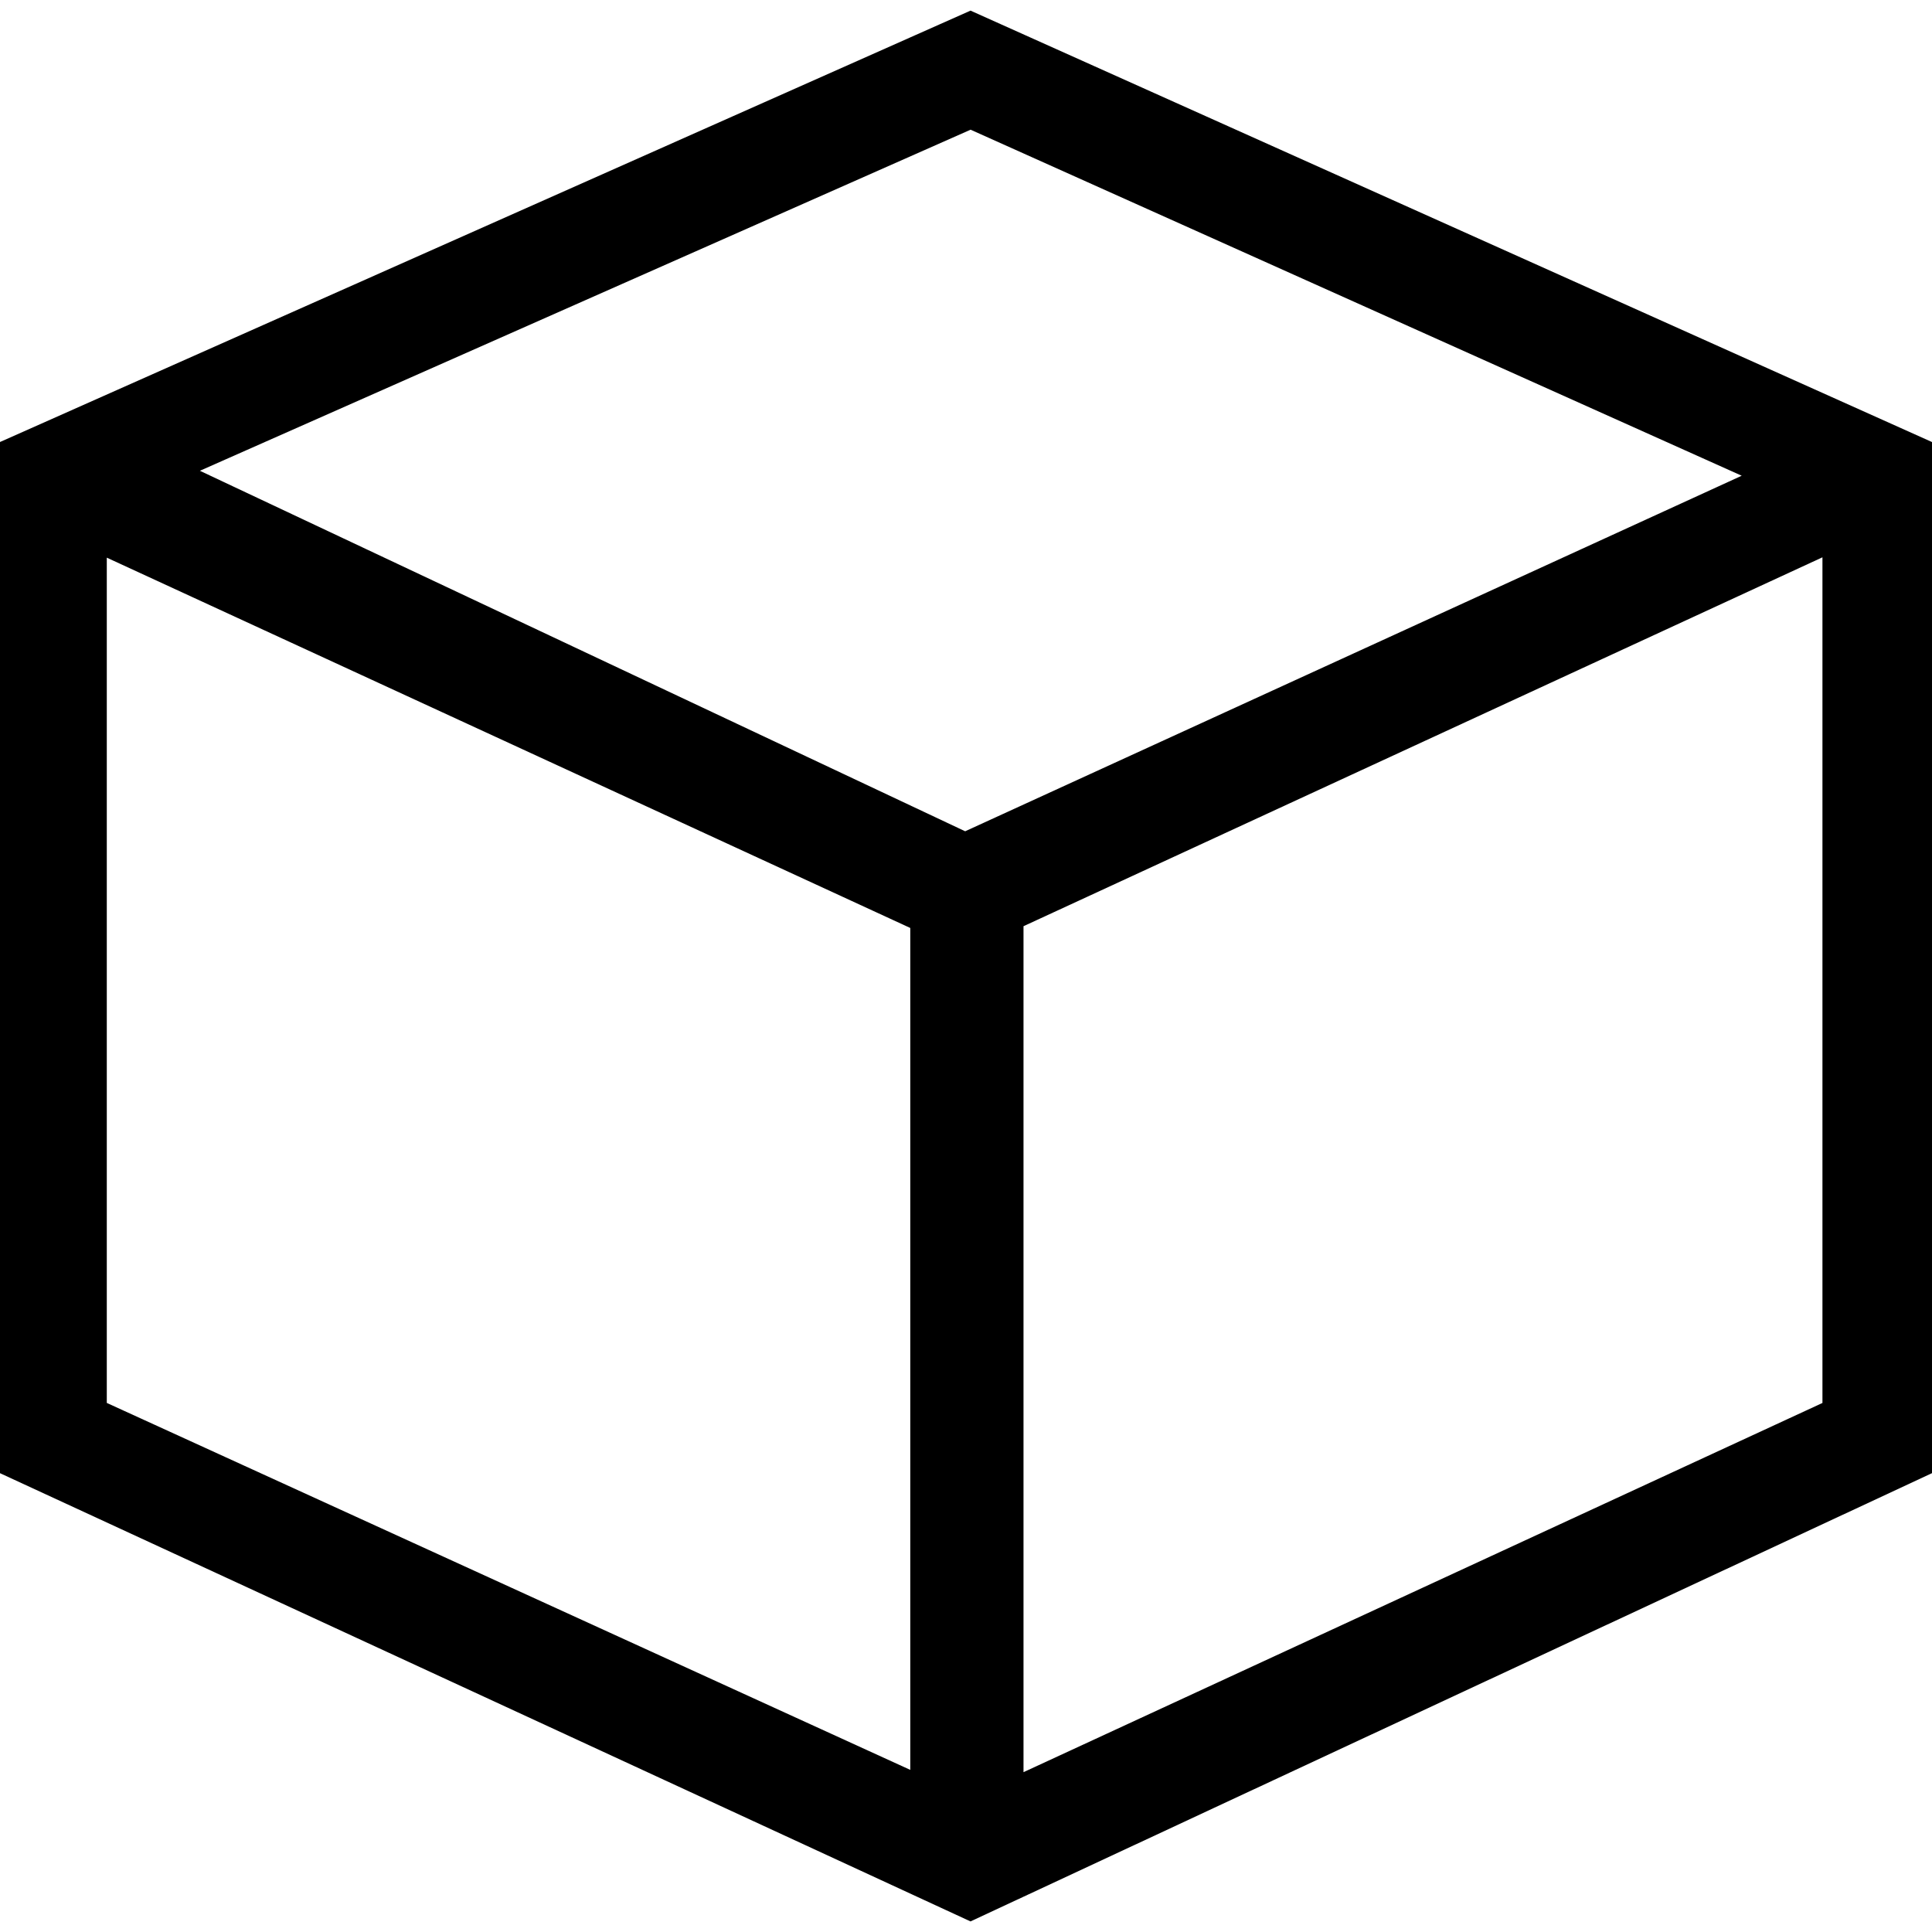 <?xml version="1.0" encoding="utf-8"?>
<svg xmlns="http://www.w3.org/2000/svg" width="200" height="200" viewBox="0 0 78.318 77.458">
  <g id="Group_18207" data-name="Group 18207" transform="translate(-592.114 -1160.795)">
    <g id="Combined_Shape" data-name="Combined Shape" transform="translate(592.614 1161.343)">
      <path id="Combined_Shape-2" data-name="Combined Shape" d="M0,58.489V17.333L38.841.068,77.318,17.333V58.489L38.841,76.428ZM40.49,71.711,73.877,56.282V20.9L40.49,36.316ZM3.329,56.282,36.9,71.614V36.387L3.329,20.915ZM38.622,33.339,71.315,18.37,38.847,3.8,6.4,18.16Z" transform="translate(0 -0.068)" stroke="#000" stroke-width="1"/>
    </g>
  </g>
</svg>
